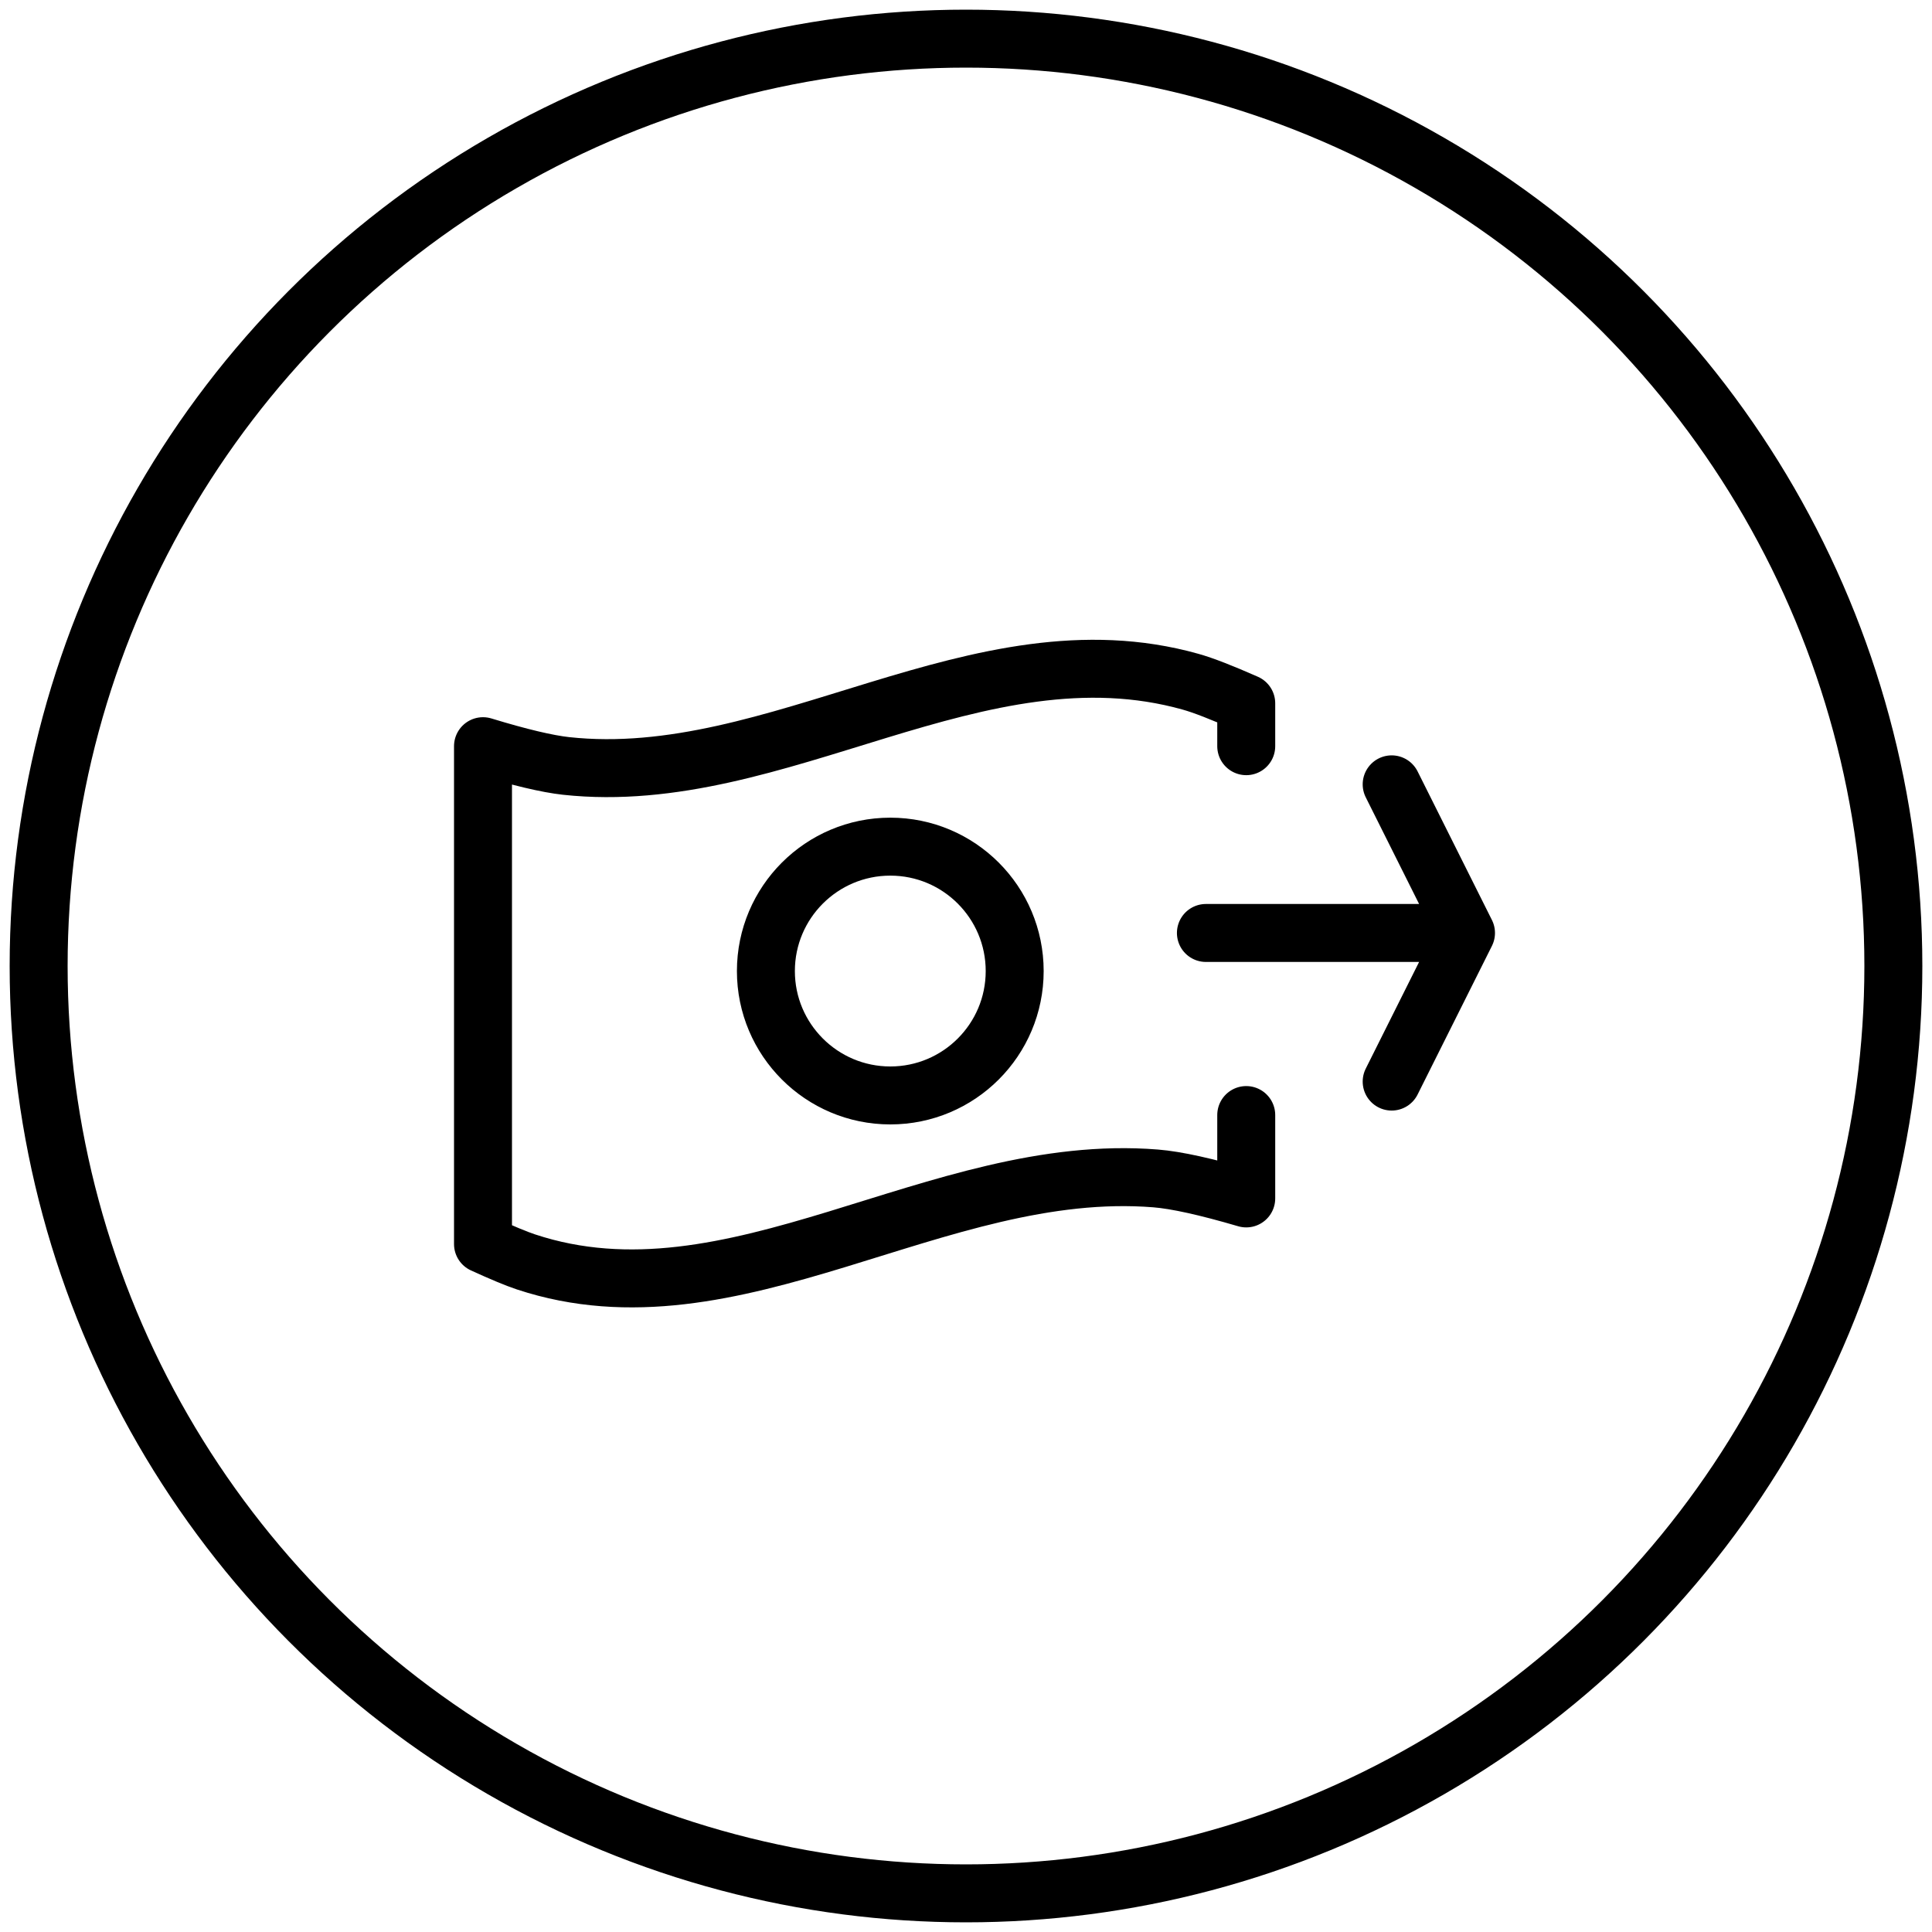 <svg width="40" height="40" viewBox="0 0 40 40" fill="none" xmlns="http://www.w3.org/2000/svg">
<circle cx="20" cy="20" r="19.2" stroke="black" stroke-width="1.2" stroke-linecap="round" stroke-linejoin="round"/>
<path d="M25.802 23.086V24.812C24.98 24.571 24.354 24.432 23.926 24.398C19.395 24.035 15.191 27.552 10.888 26.126C10.689 26.06 10.394 25.937 10 25.757V15.449C10.757 15.68 11.329 15.815 11.719 15.858C16.112 16.335 20.254 12.878 24.652 14.115C24.912 14.188 25.295 14.337 25.802 14.561V15.449M28.813 16.239L30.352 19.316L28.813 22.393M24.967 19.316H30.192M21.008 20.105C21.008 21.526 19.856 22.68 18.433 22.68C17.011 22.68 15.857 21.526 15.857 20.105C15.857 18.683 17.011 17.529 18.433 17.529C19.856 17.529 21.008 18.683 21.008 20.105Z" stroke="black" stroke-width="1.2" stroke-linecap="round" stroke-linejoin="round"/>
</svg>
